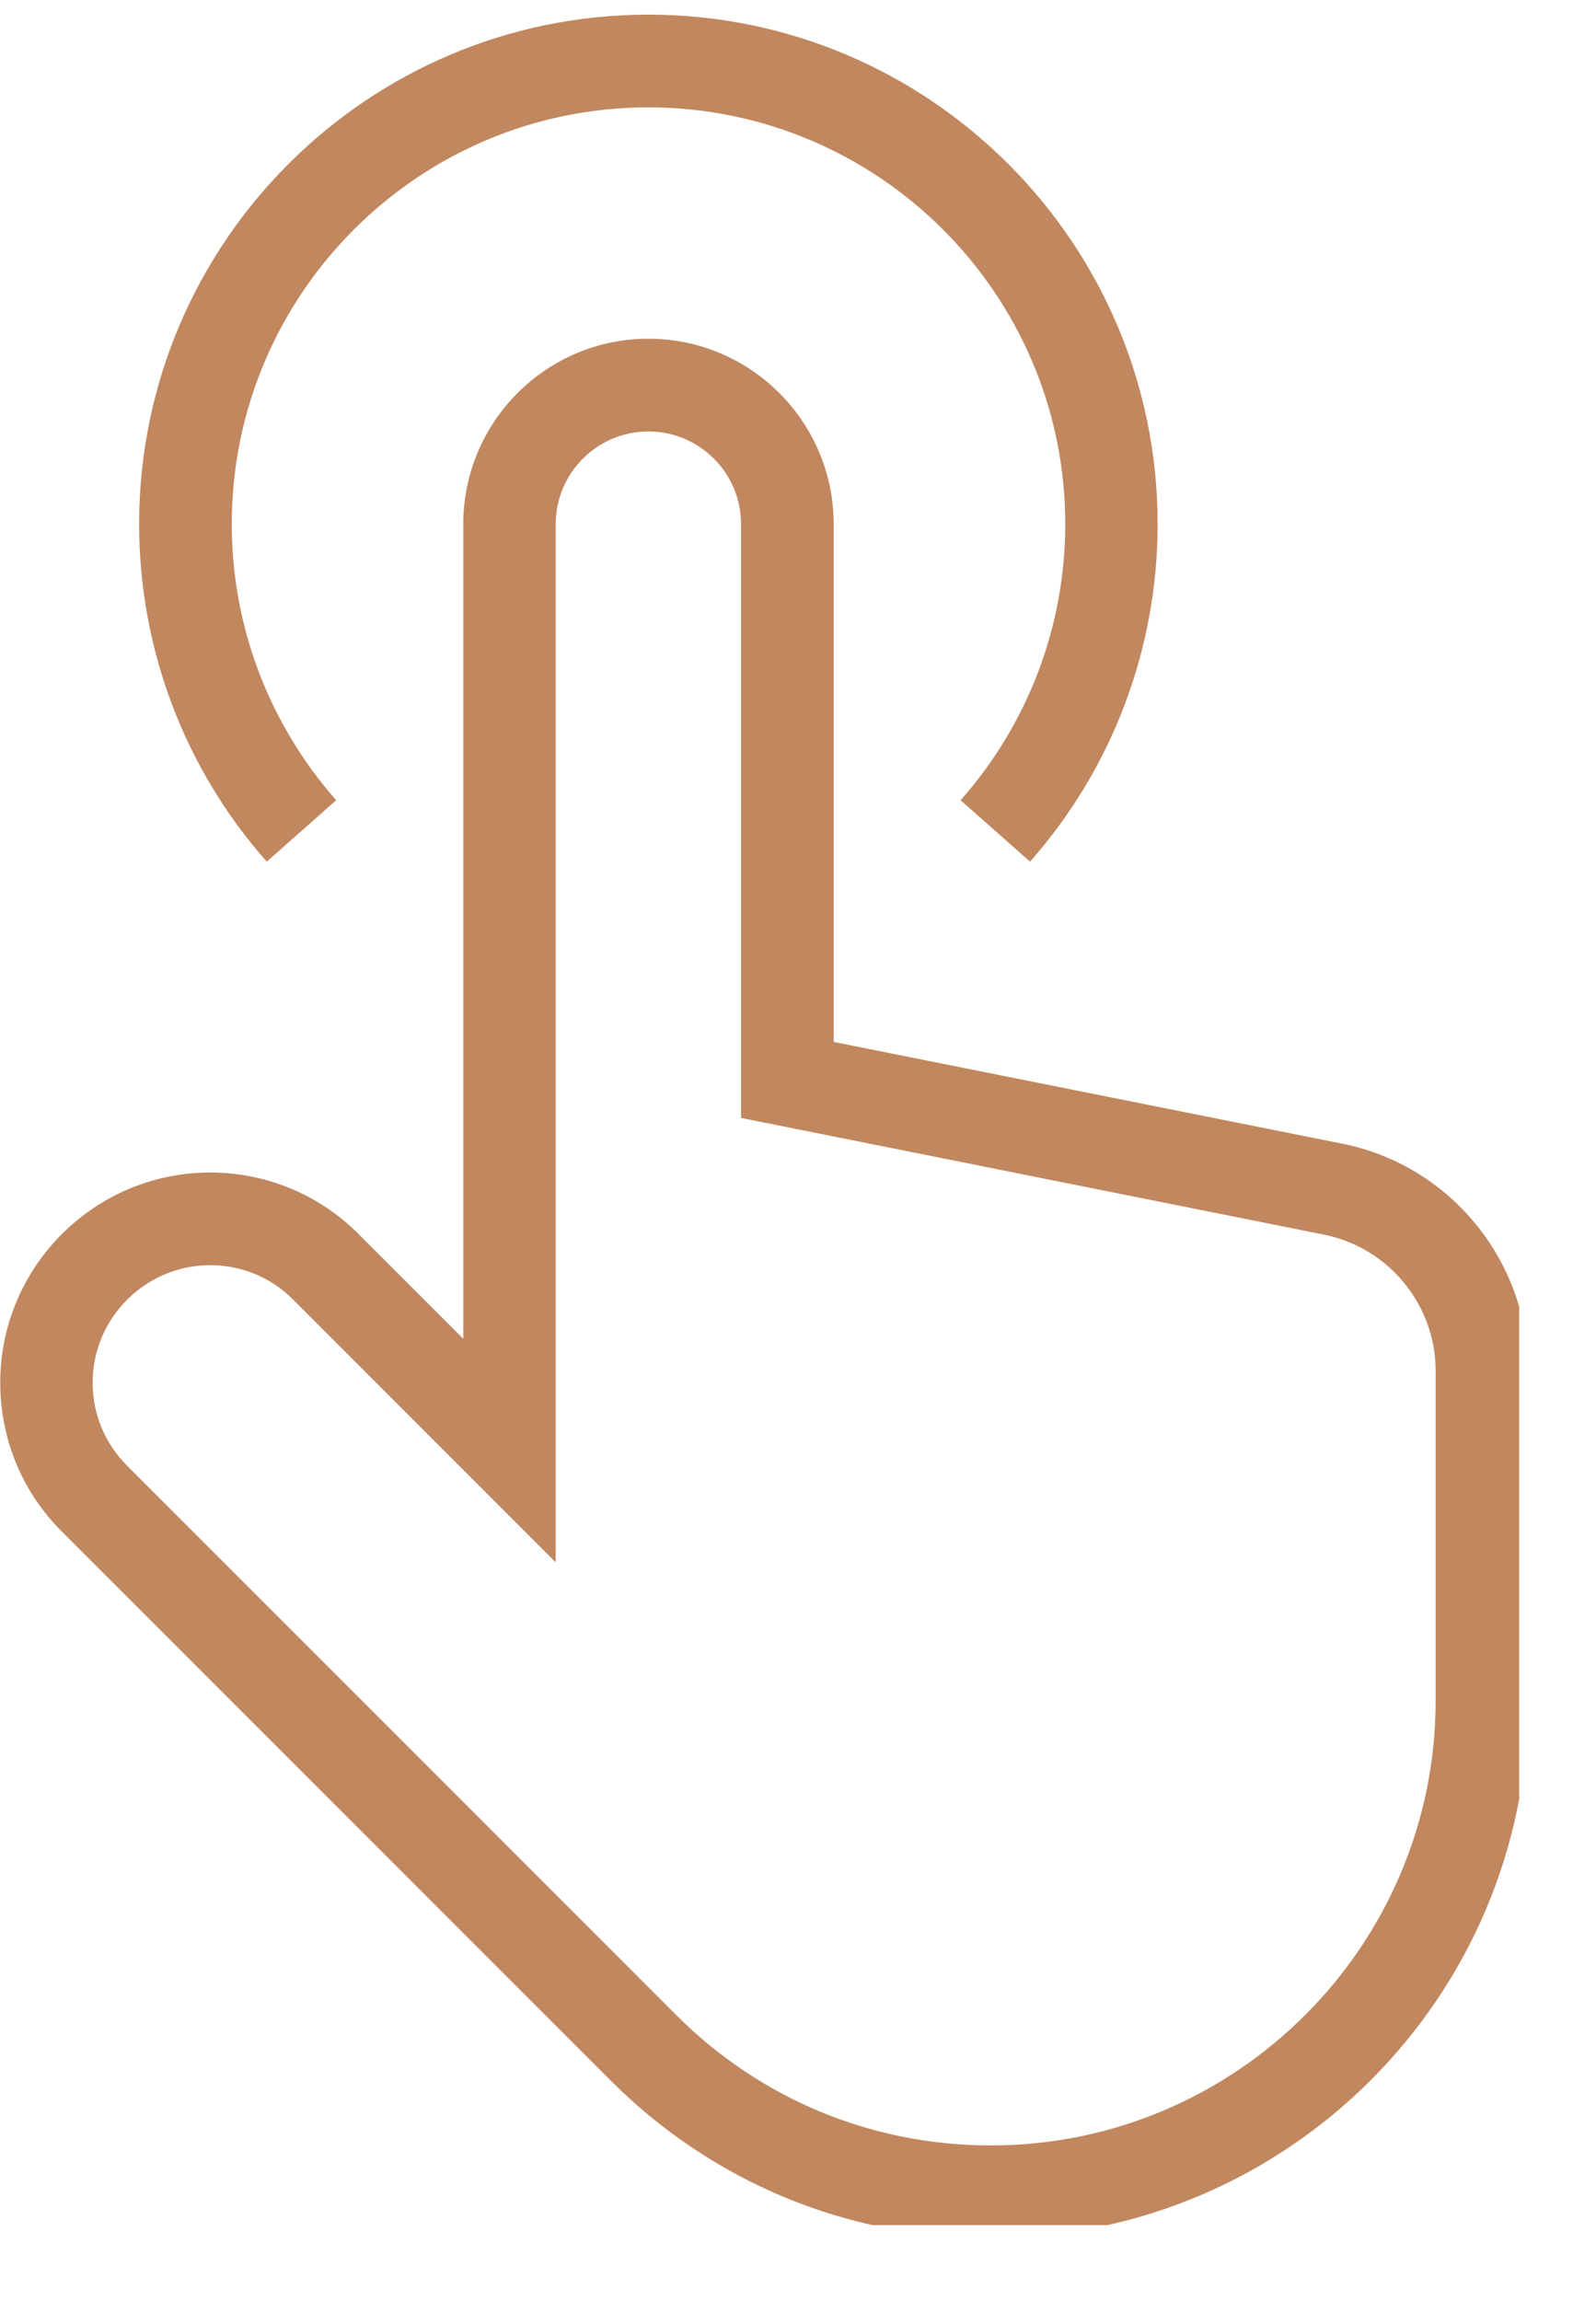 <svg xmlns="http://www.w3.org/2000/svg" xmlns:xlink="http://www.w3.org/1999/xlink" width="34" zoomAndPan="magnify" viewBox="0 0 25.5 36.75" height="49" preserveAspectRatio="xMidYMid meet" version="1.0"><defs><clipPath id="6e9e9b5515"><path d="M 0 5 L 24.273 5 L 24.273 35.539 L 0 35.539 Z M 0 5 " clip-rule="nonzero"/></clipPath><clipPath id="647810dc2c"><path d="M 2 0.23 L 19 0.23 L 19 14 L 2 14 Z M 2 0.23 " clip-rule="nonzero"/></clipPath></defs><g clip-path="url(#6e9e9b5515)"><path fill="#c1875f" d="M 15.828 35.746 C 13.535 35.746 11.379 34.852 9.758 33.23 L 0.984 24.457 C 0.352 23.824 0.004 22.98 0.004 22.082 C 0.004 20.234 1.508 18.727 3.359 18.727 C 4.254 18.727 5.098 19.078 5.73 19.711 L 7.402 21.383 L 7.402 8.371 C 7.402 6.738 8.727 5.41 10.359 5.41 C 11.992 5.41 13.32 6.738 13.32 8.371 L 13.32 16.641 L 21.445 18.266 C 23.168 18.609 24.418 20.137 24.418 21.895 L 24.418 27.156 C 24.418 31.891 20.566 35.742 15.832 35.742 Z M 3.359 20.207 C 2.324 20.207 1.48 21.051 1.48 22.082 C 1.48 22.586 1.676 23.055 2.031 23.41 L 10.805 32.184 C 12.148 33.527 13.93 34.266 15.832 34.266 C 19.75 34.266 22.938 31.078 22.938 27.16 L 22.938 21.895 C 22.938 20.84 22.188 19.926 21.152 19.719 L 11.84 17.855 L 11.84 8.371 C 11.84 7.555 11.176 6.891 10.359 6.891 C 9.543 6.891 8.879 7.555 8.879 8.371 L 8.879 24.953 L 4.684 20.758 C 4.332 20.402 3.859 20.207 3.359 20.207 Z M 3.359 20.207 " fill-opacity="1" fill-rule="nonzero"/></g><g clip-path="url(#647810dc2c)"><path fill="#c1875f" d="M 16.457 13.762 L 15.348 12.781 C 16.426 11.562 17.02 10 17.02 8.371 C 17.02 4.699 14.031 1.715 10.359 1.715 C 6.688 1.715 3.703 4.699 3.703 8.371 C 3.703 10 4.297 11.562 5.371 12.781 L 4.262 13.762 C 2.945 12.273 2.223 10.359 2.223 8.371 C 2.223 3.883 5.871 0.234 10.359 0.234 C 14.848 0.234 18.496 3.883 18.496 8.371 C 18.496 10.359 17.773 12.273 16.457 13.762 Z M 16.457 13.762 " fill-opacity="1" fill-rule="nonzero"/></g></svg>